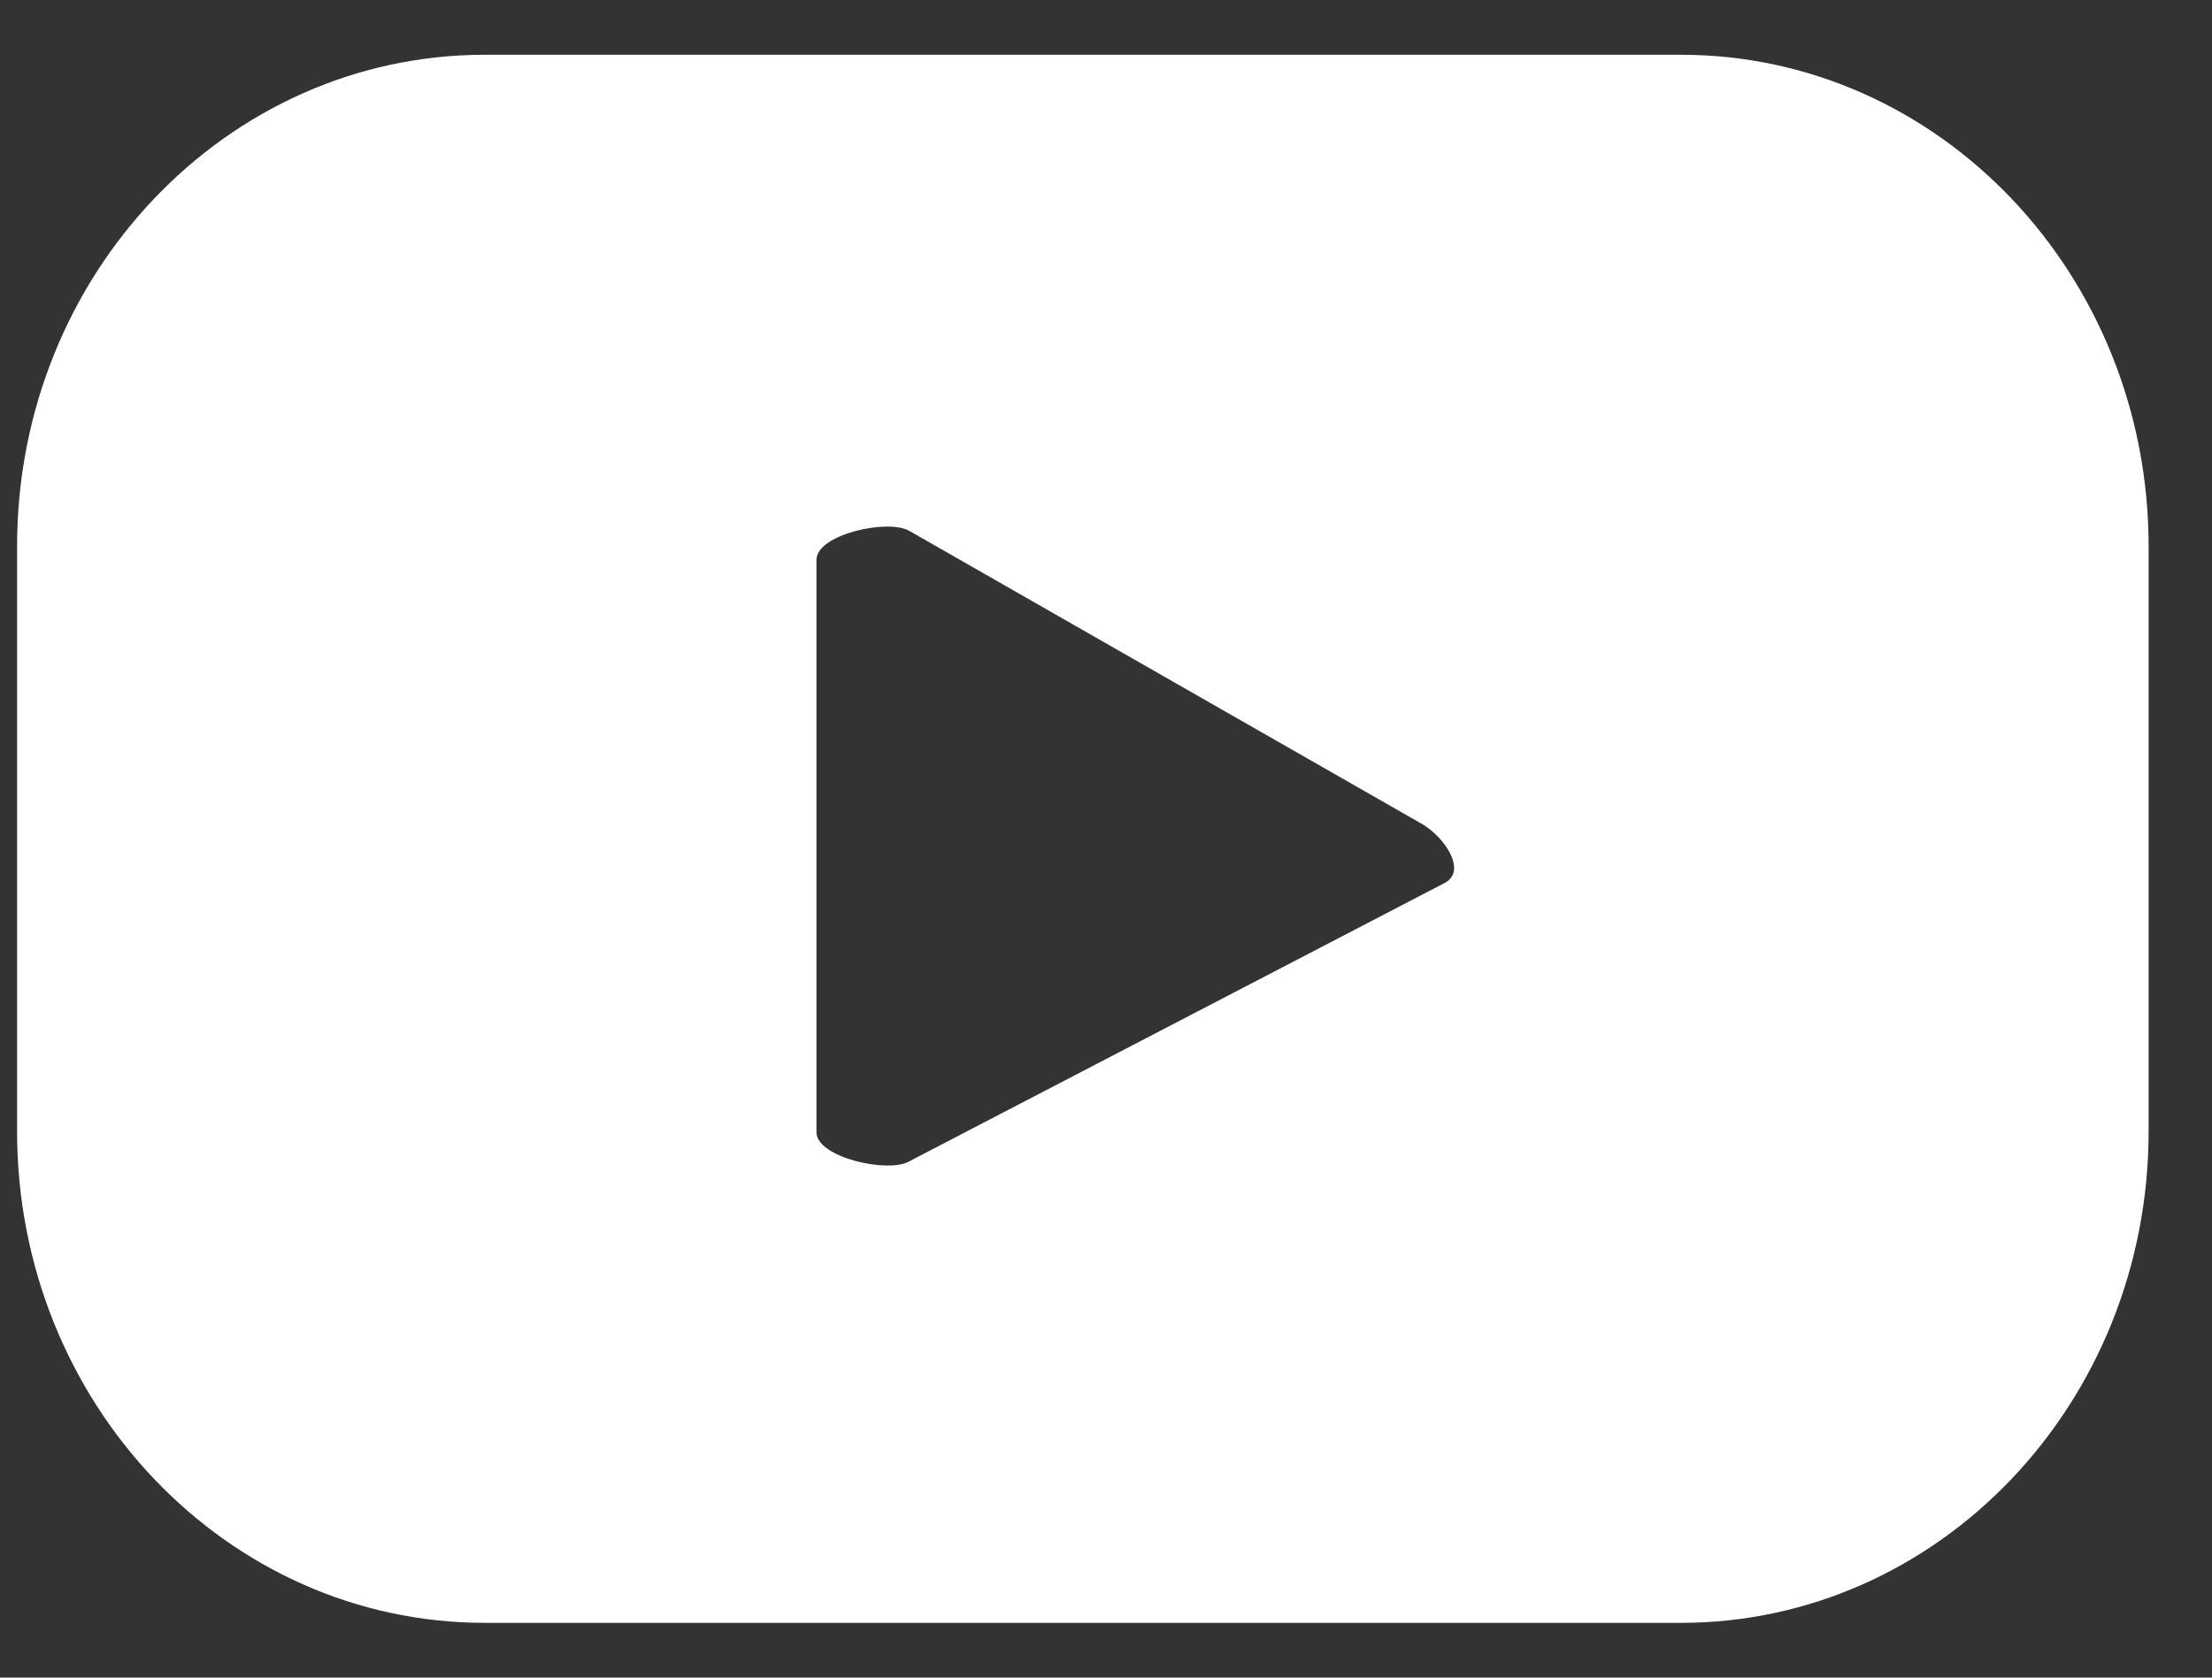 <svg width="29" height="22" viewBox="0 0 29 22" fill="none" xmlns="http://www.w3.org/2000/svg">
<rect x="0" y="0" width="29" height="22" fill="#333333" stroke="none"/>
<path d="M28.169 7.164C28.169 3.604 25.424 0.718 22.037 0.718H6.356C2.969 0.718 0.224 3.604 0.224 7.164V14.836C0.224 18.396 2.969 21.282 6.356 21.282H22.037C25.424 21.282 28.169 18.396 28.169 14.836V7.164ZM18.948 11.575L11.916 15.232C11.641 15.388 10.704 15.179 10.704 14.848V7.342C10.704 7.007 11.648 6.798 11.925 6.964L18.656 10.813C18.937 10.983 19.233 11.412 18.948 11.575Z" fill="white"/>
</svg>
